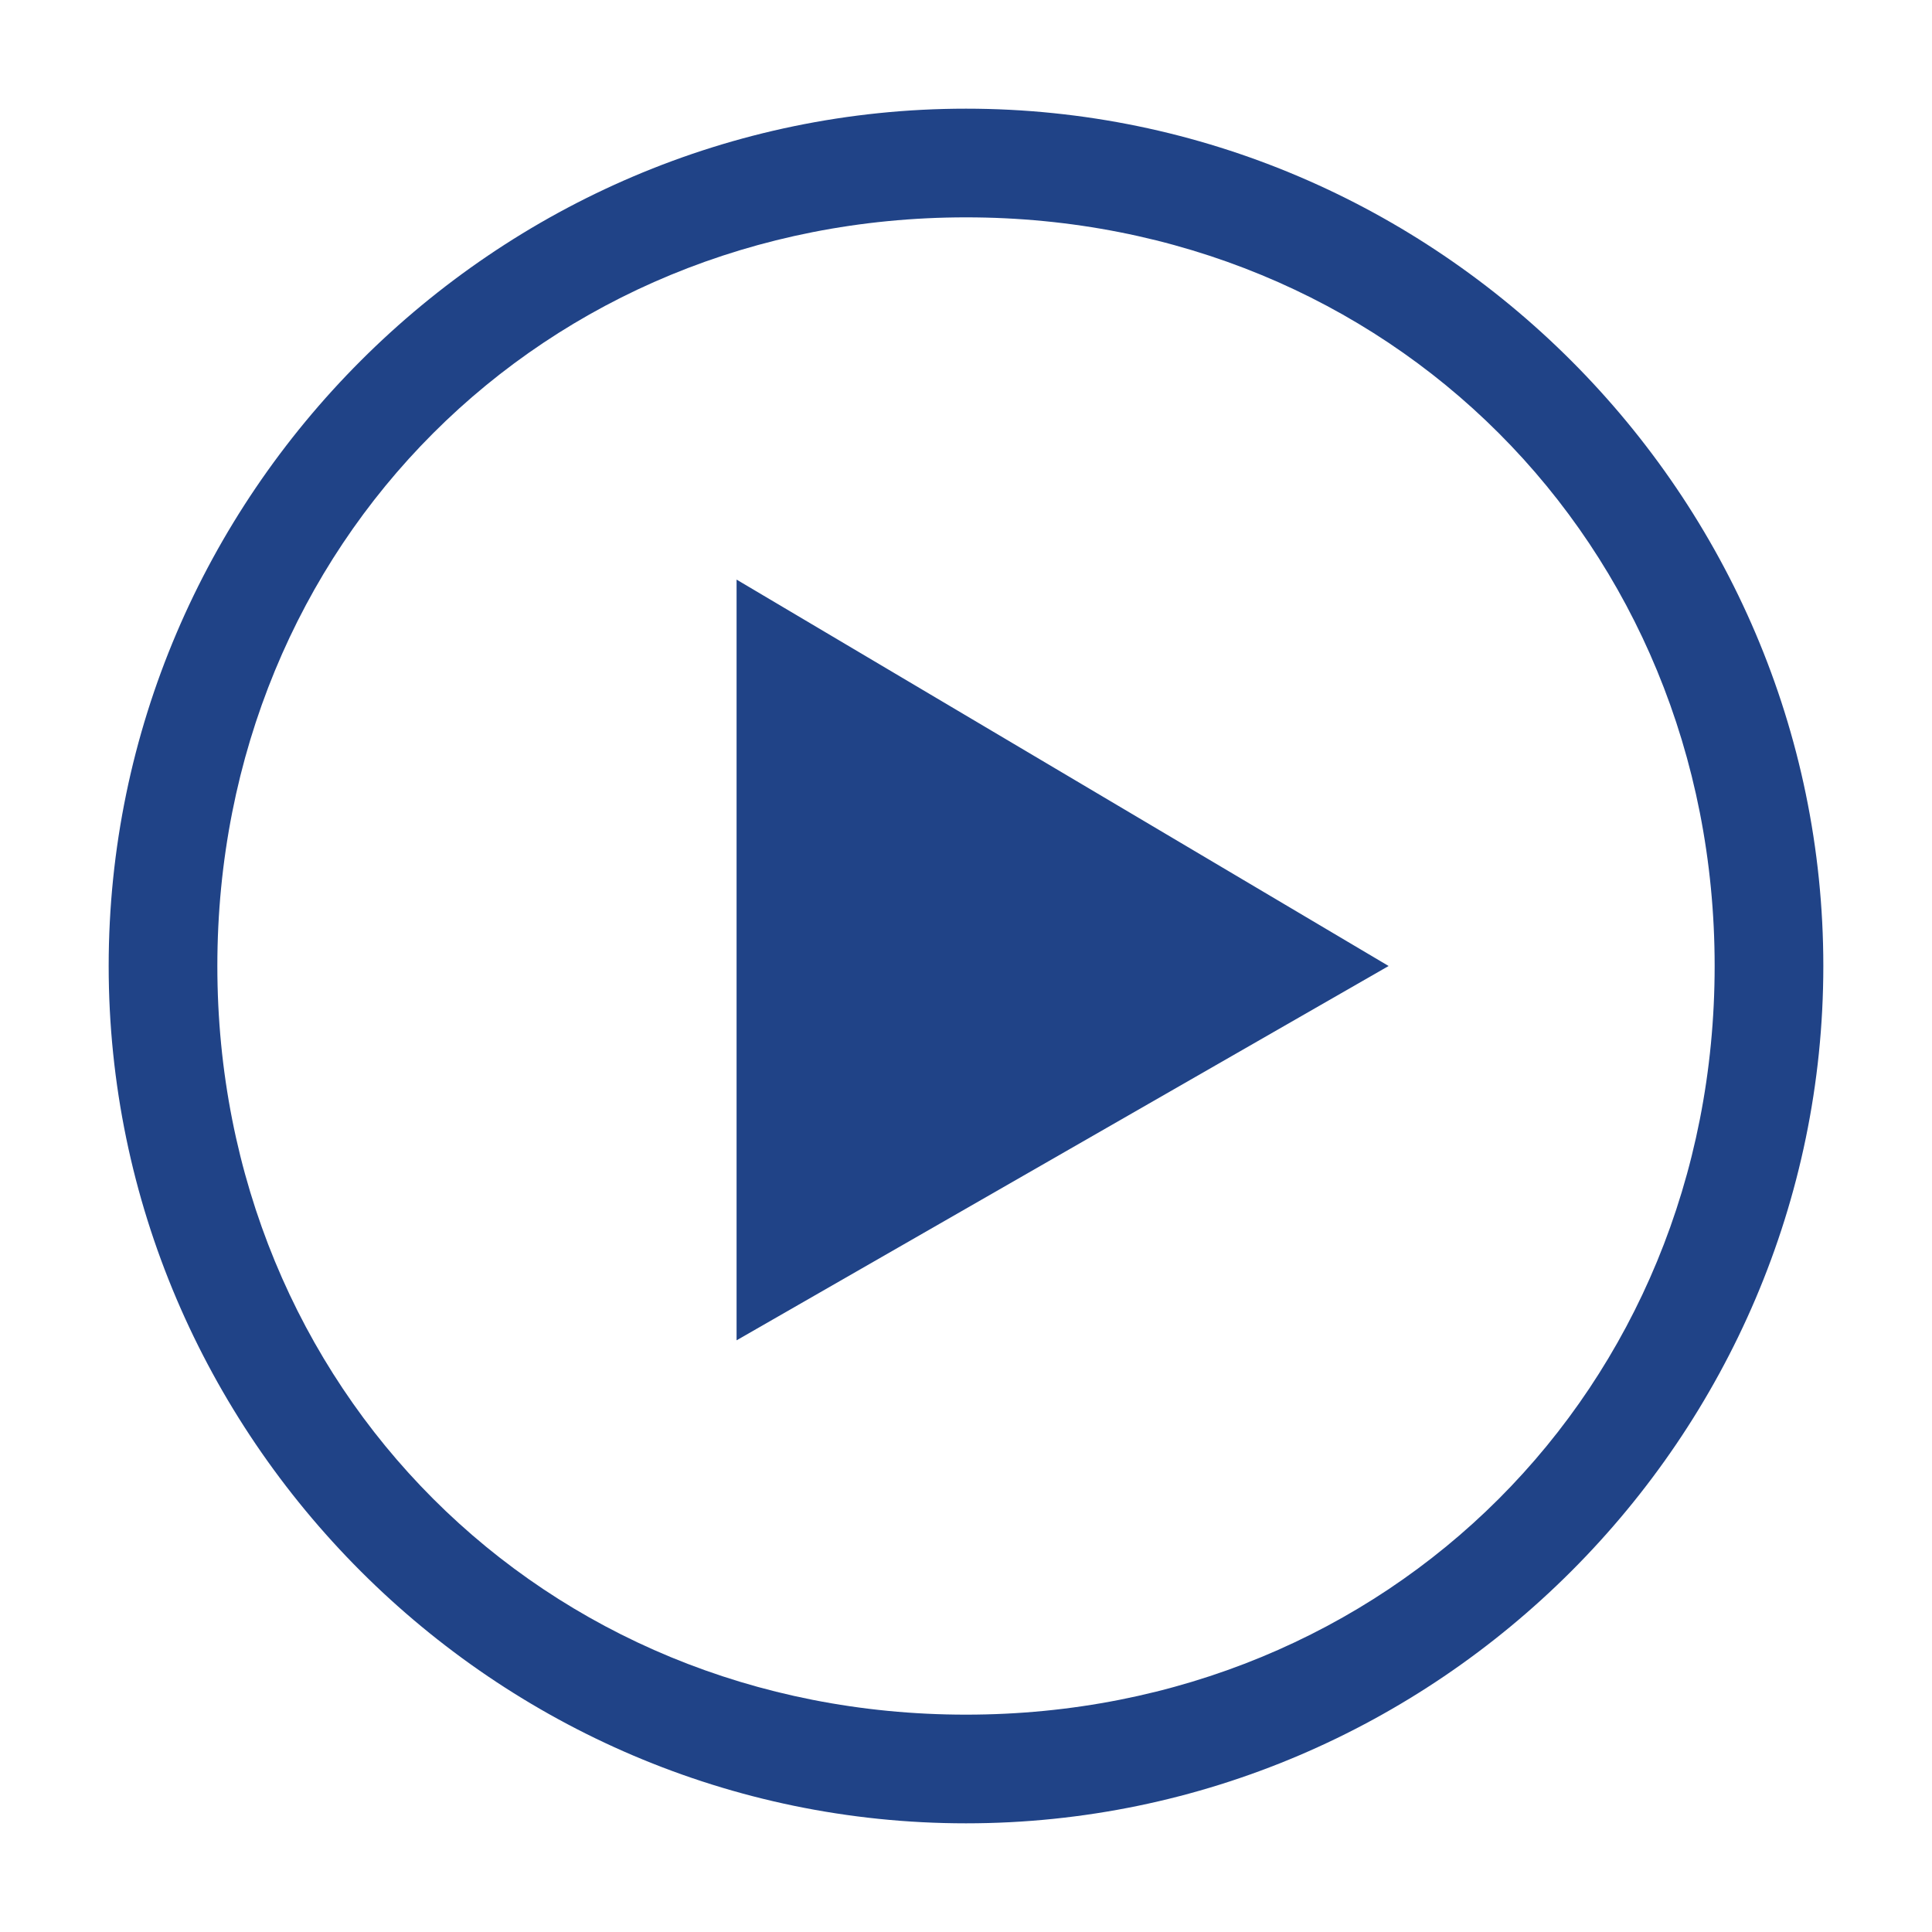 <?xml version="1.0" encoding="utf-8"?>
<!-- Generator: Adobe Illustrator 23.0.3, SVG Export Plug-In . SVG Version: 6.00 Build 0)  -->
<svg version="1.1" id="Слой_1" xmlns="http://www.w3.org/2000/svg" xmlns:xlink="http://www.w3.org/1999/xlink" x="0px" y="0px"
	 viewBox="0 0 16 16" style="enable-background:new 0 0 16 16;" xml:space="preserve">
<style type="text/css">
	.st0{fill:#204387;}
</style>
<path class="st0" d="M6.1,11.1V4.8L11.5,8L6.1,11.1z"/>
<path class="st0" d="M8,15.1c-3.9,0-7.1-3.2-7.1-7.1S4.1,0.9,8,0.9s7.1,3.2,7.1,7.1S11.9,15.1,8,15.1z M8,1.8C4.5,1.8,1.8,4.5,1.8,8
	s2.7,6.2,6.2,6.2s6.2-2.7,6.2-6.2S11.5,1.8,8,1.8z"/>
</svg>
